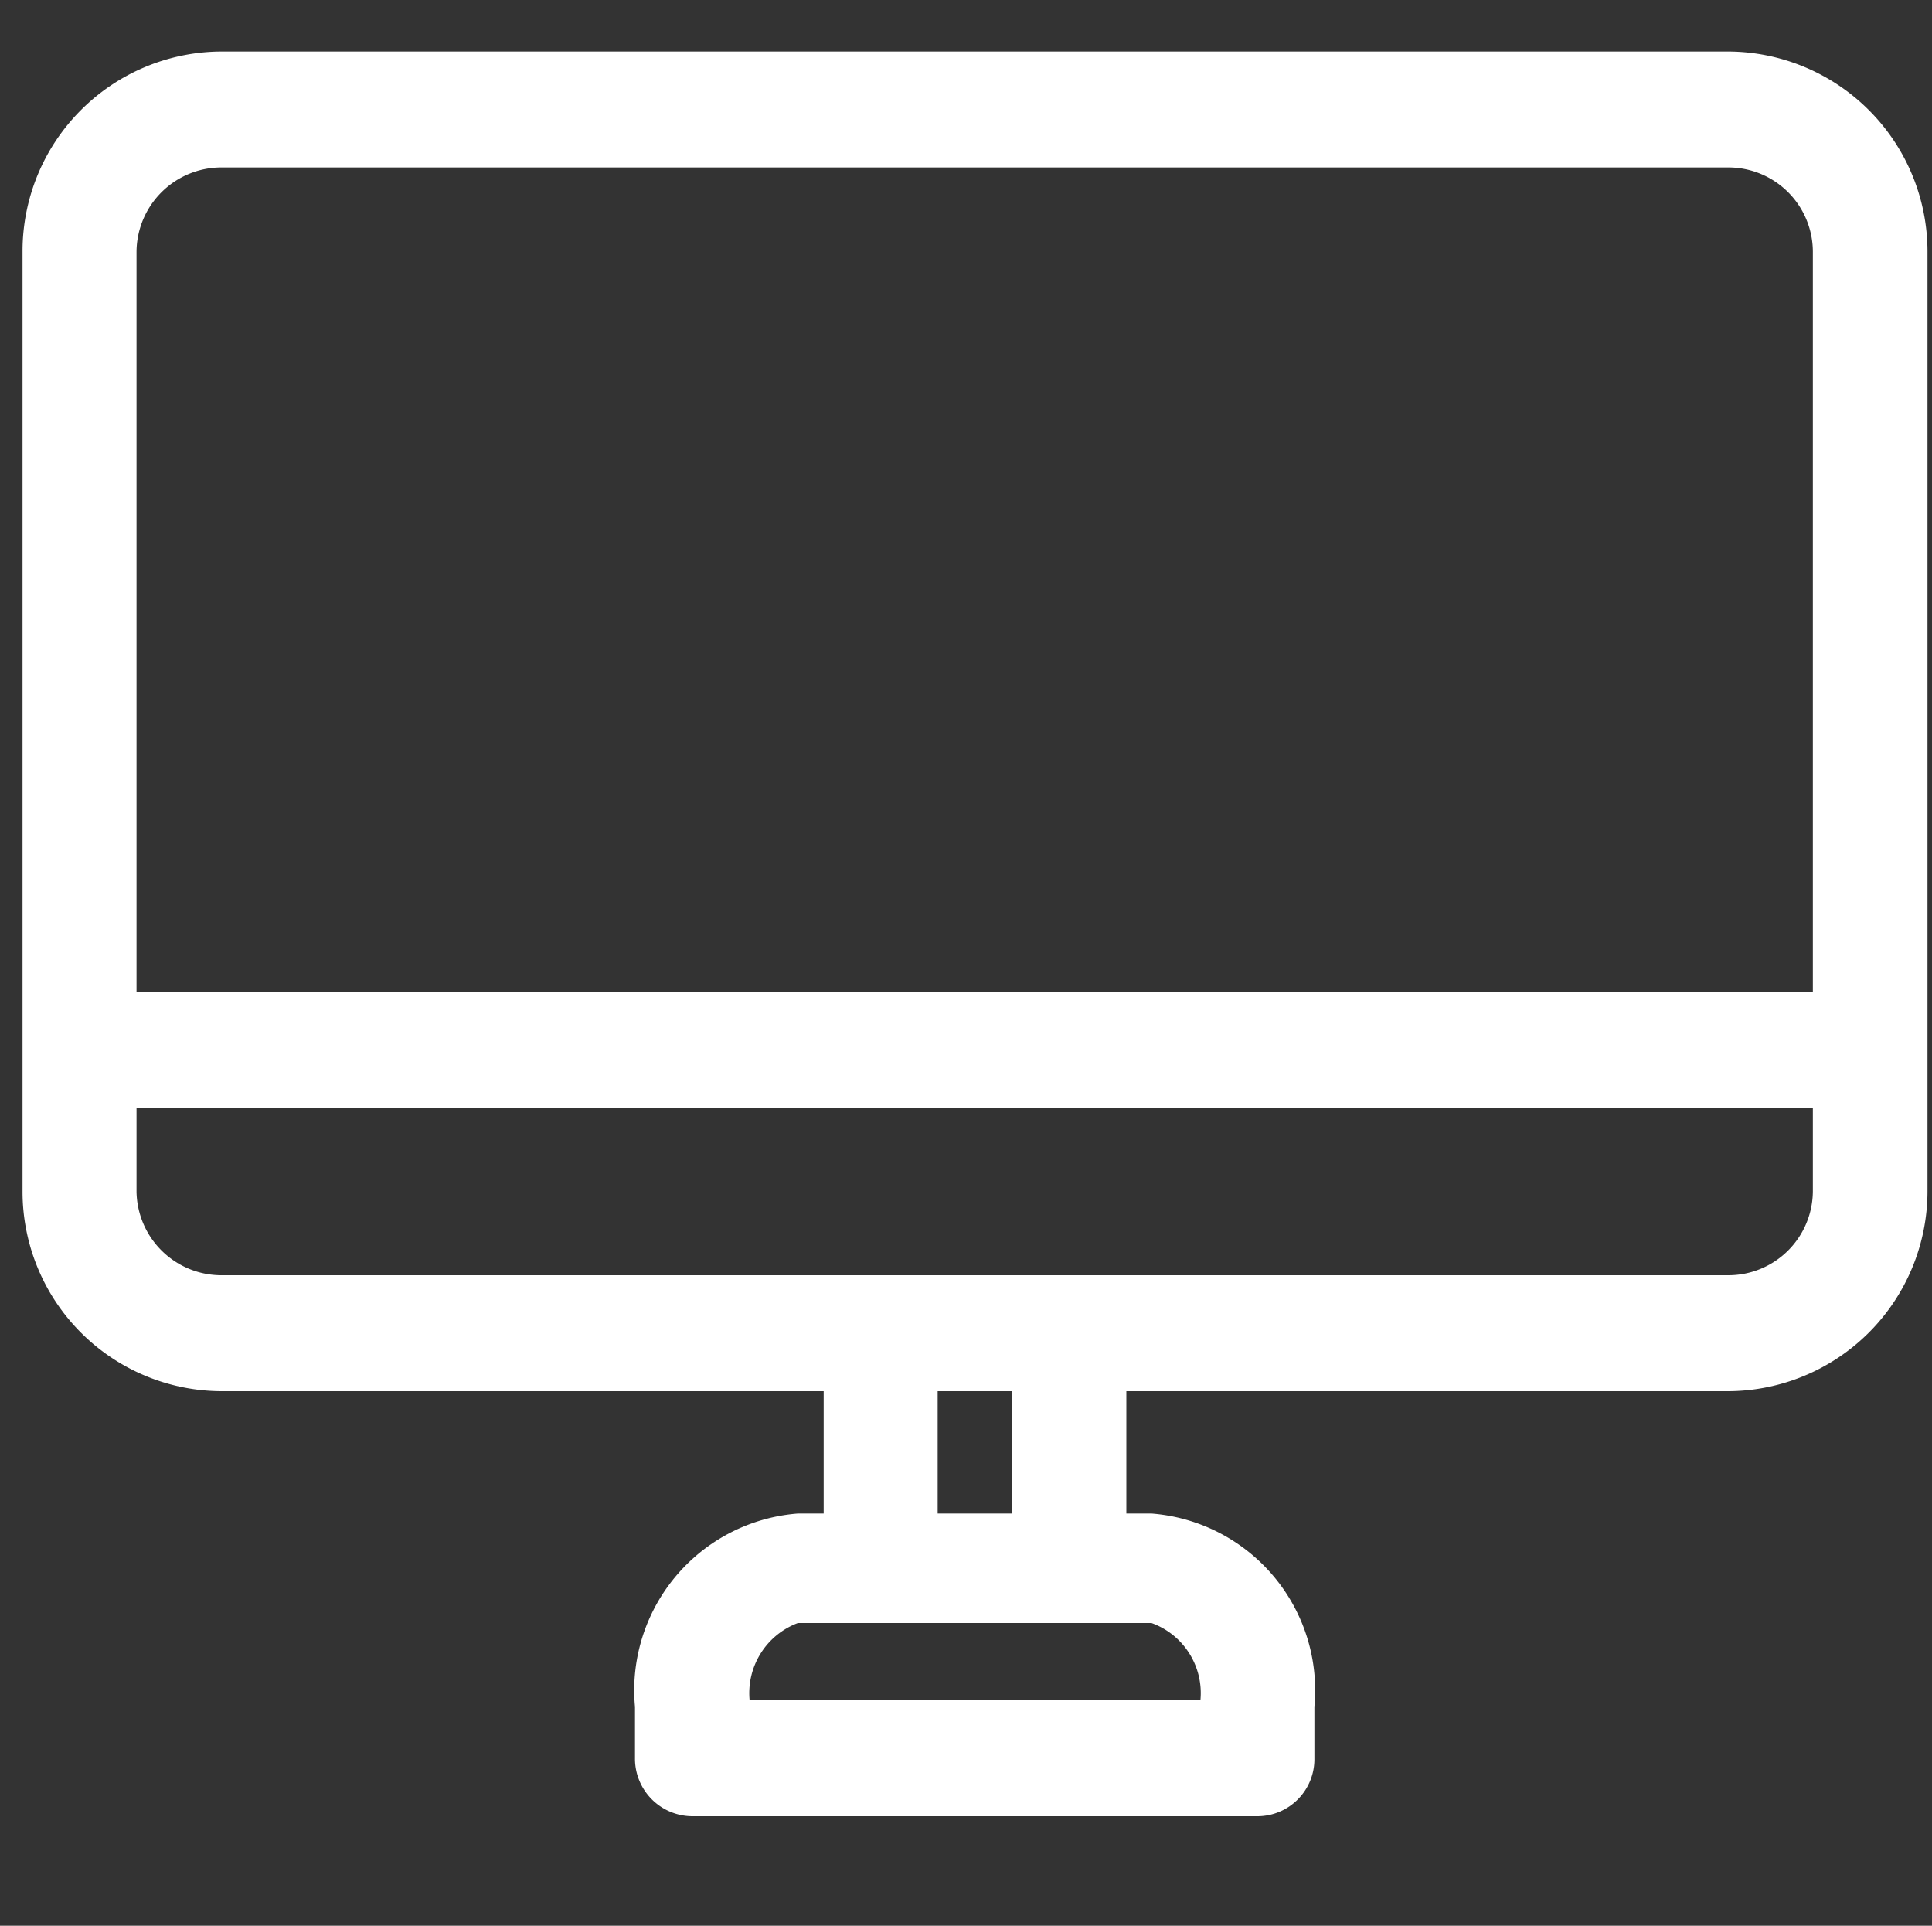 <svg id="icn_web01.svg" xmlns="http://www.w3.org/2000/svg" width="30" height="29.9" viewBox="0 0 30 29.9">
  <rect x="0" y="0" width="30" height="29.9" fill="#333333" stroke="none"/>
  <defs>
    <style>
      .cls-1, .cls-2 {
        fill: #fff;
        fill-rule: evenodd;
      }

      .cls-1 {
        fill-opacity: 0;
      }
    </style>
  </defs>
  <path id="長方形_880" data-name="長方形 880" class="cls-1" d="M1103.2,11358.1h29.99v29.9H1103.2v-29.9Z" transform="translate(-1103.19 -11358.1)"/>
  <path id="シェイプ_533" data-name="シェイプ 533" class="cls-2" d="M1130.03,11358.9h-23.41a3.1,3.1,0,0,0-3.08,3.1v14.6a3.1,3.1,0,0,0,3.08,3.1h9.36v1.9h-0.4a2.753,2.753,0,0,0-2.53,3v0.8a0.894,0.894,0,0,0,.89.9h8.78a0.886,0.886,0,0,0,.88-0.9v-0.8a2.753,2.753,0,0,0-2.53-3h-0.39v-1.9h9.35a3.107,3.107,0,0,0,3.09-3.1V11362A3.107,3.107,0,0,0,1130.03,11358.9Zm-23.41,1.8h23.41a1.312,1.312,0,0,1,1.31,1.3v11.5h-26.03V11362A1.319,1.319,0,0,1,1106.62,11360.7Zm15.21,23.8h-7a1.162,1.162,0,0,1,.75-1.2h5.49A1.156,1.156,0,0,1,1121.83,11384.5Zm-2.93-2.9h-1.15v-1.9h1.15v1.9Zm11.13-3.7h-23.41a1.319,1.319,0,0,1-1.31-1.3v-1.3h26.03v1.3A1.312,1.312,0,0,1,1130.03,11377.9Z" transform="translate(-1103.19 -11358.1)"/>
</svg>
